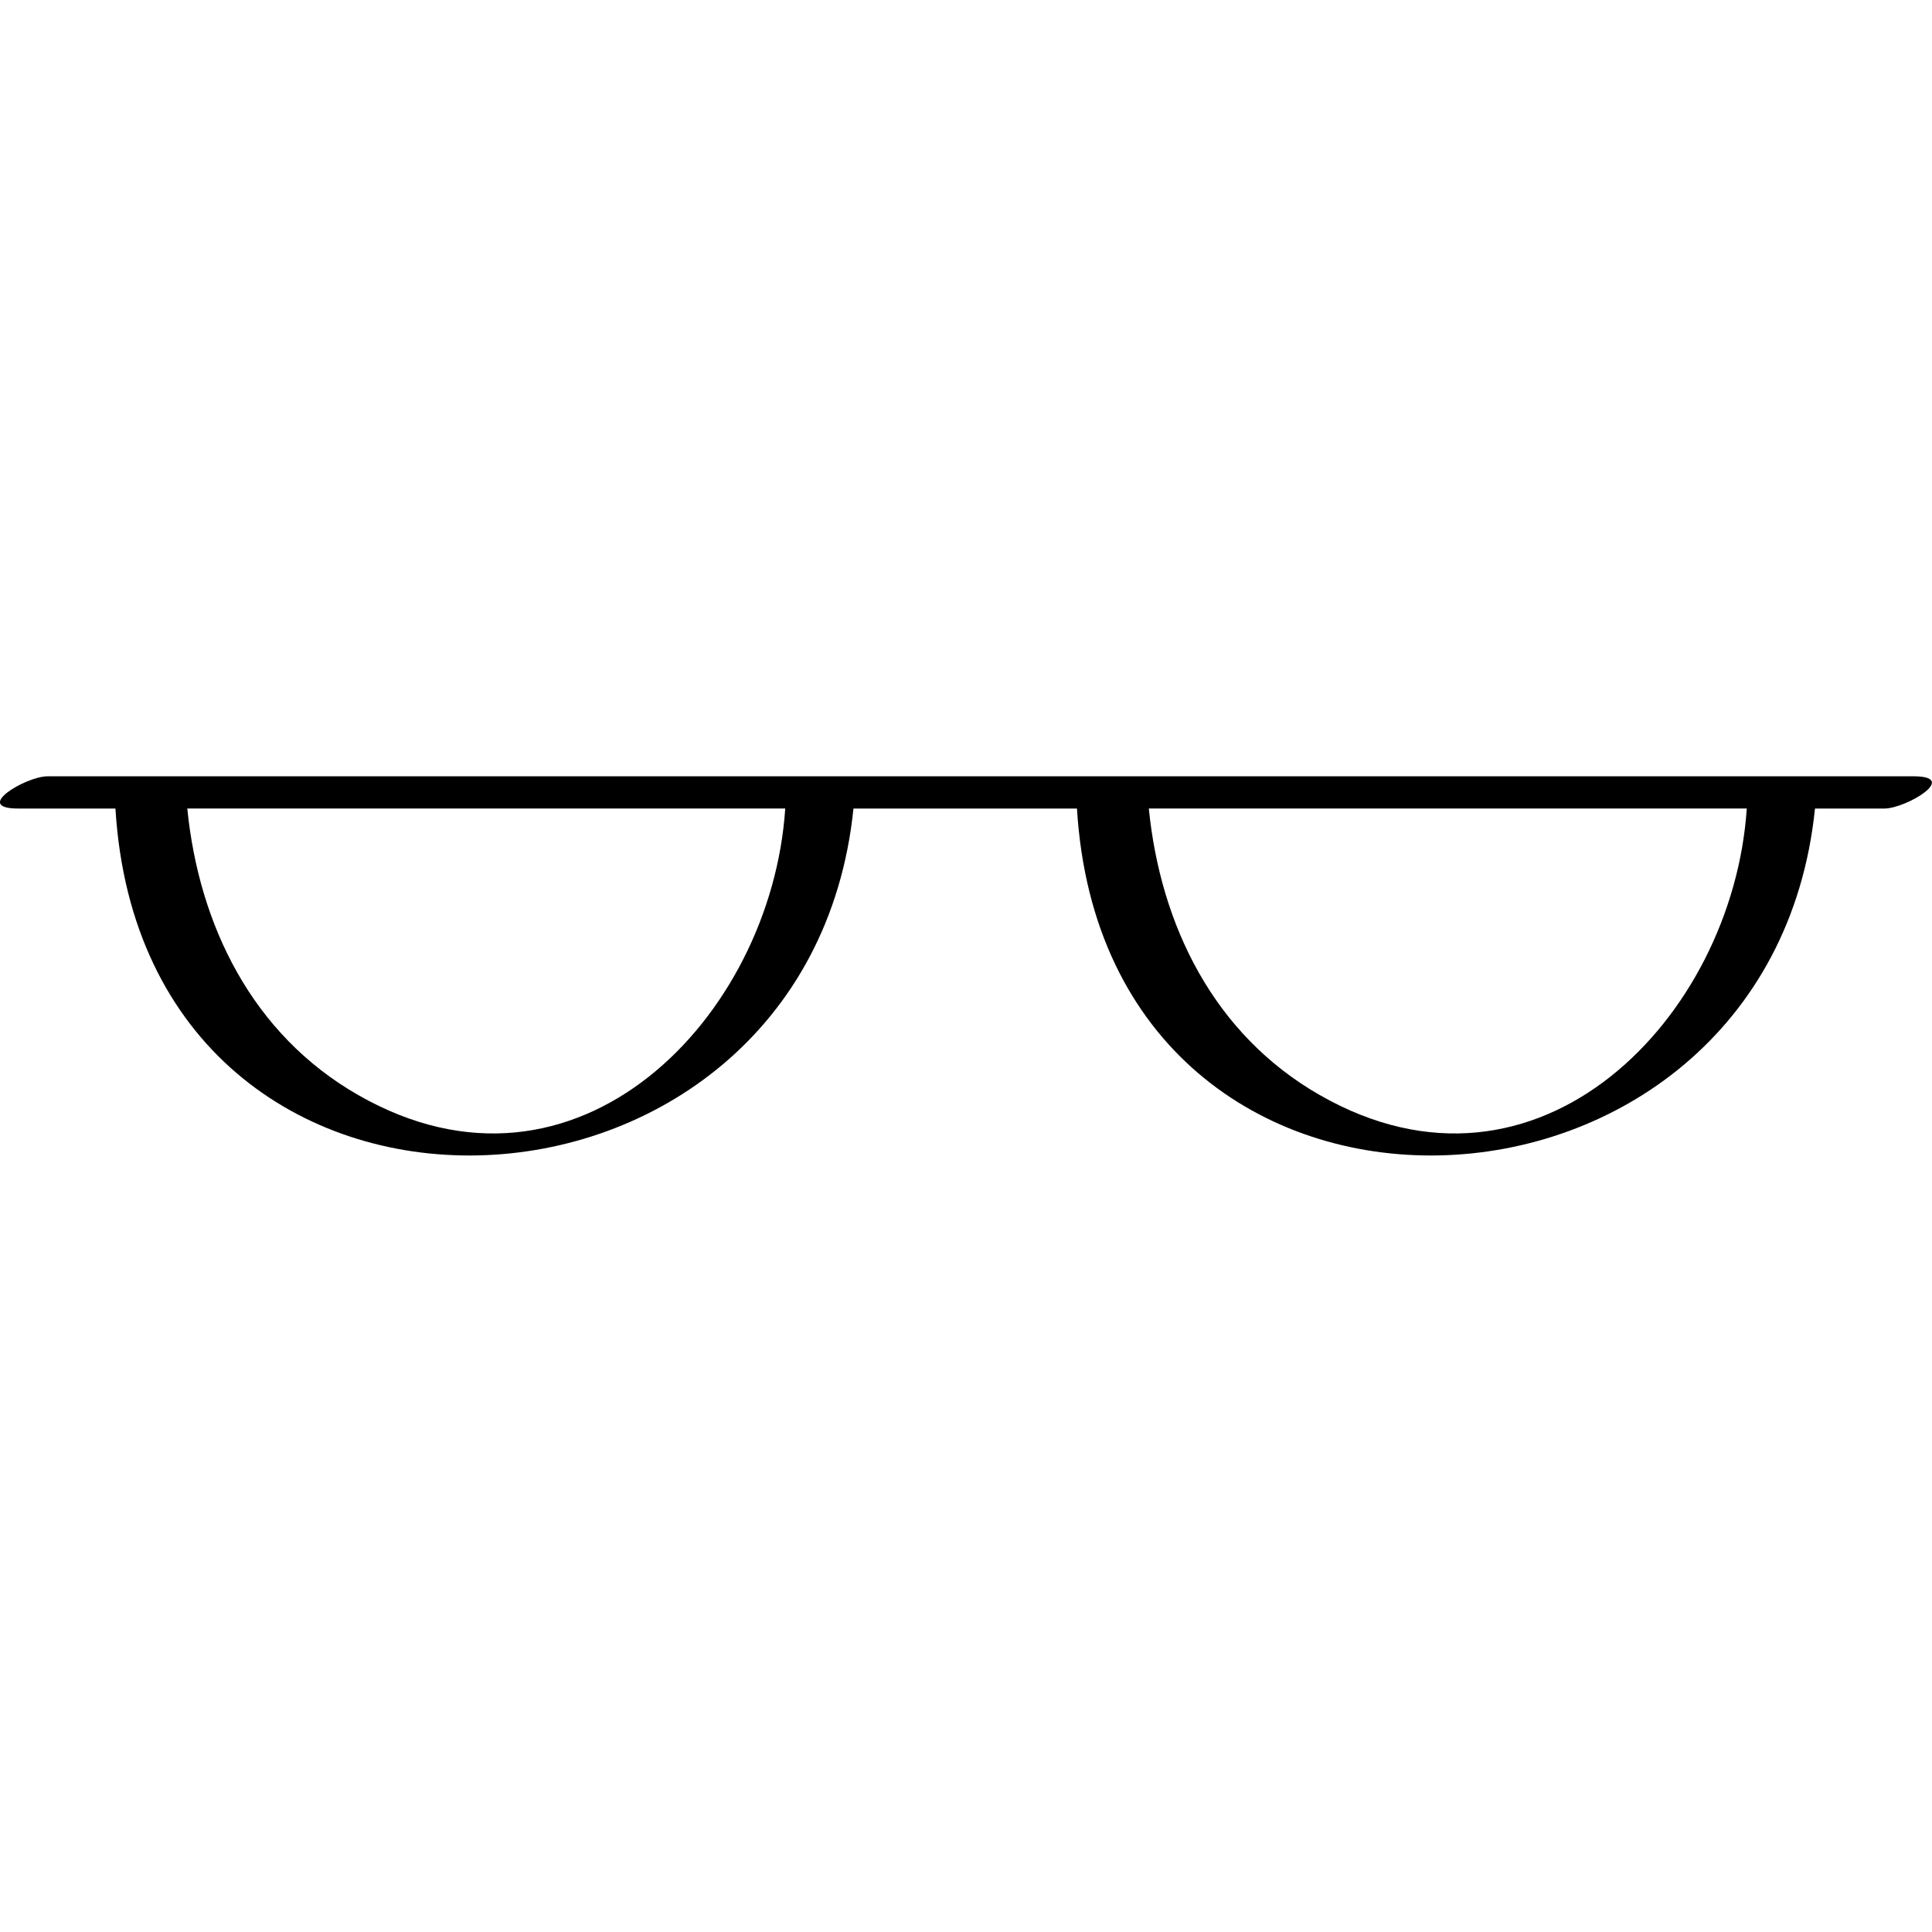 <?xml version="1.0" ?><svg enable-background="new 0 0 32 32" version="1.1" viewBox="0 0 32 32" xml:space="preserve" xmlns="http://www.w3.org/2000/svg" xmlns:xlink="http://www.w3.org/1999/xlink"><g id="Hand_Drawn"><g><path d="M0.787,12.858c-0.357,0-1.255,0.534-0.484,0.534c0.536,0,1.073,0,1.609,0c0.48,7.919,11.467,7.401,12.224,0    c1.234,0,2.468,0,3.702,0c0.48,7.919,11.467,7.401,12.224,0c0.383,0,0.766,0,1.149,0c0.357,0,1.255-0.534,0.484-0.534    C21.394,12.858,11.091,12.858,0.787,12.858z M5.934,18.138c-1.757-1.005-2.639-2.814-2.832-4.747c3.301,0,6.603,0,9.904,0    C12.778,16.845,9.554,20.21,5.934,18.138z M21.86,18.138c-1.757-1.005-2.639-2.814-2.832-4.747c3.301,0,6.603,0,9.904,0    C28.704,16.845,25.48,20.21,21.86,18.138z"/></g></g></svg>